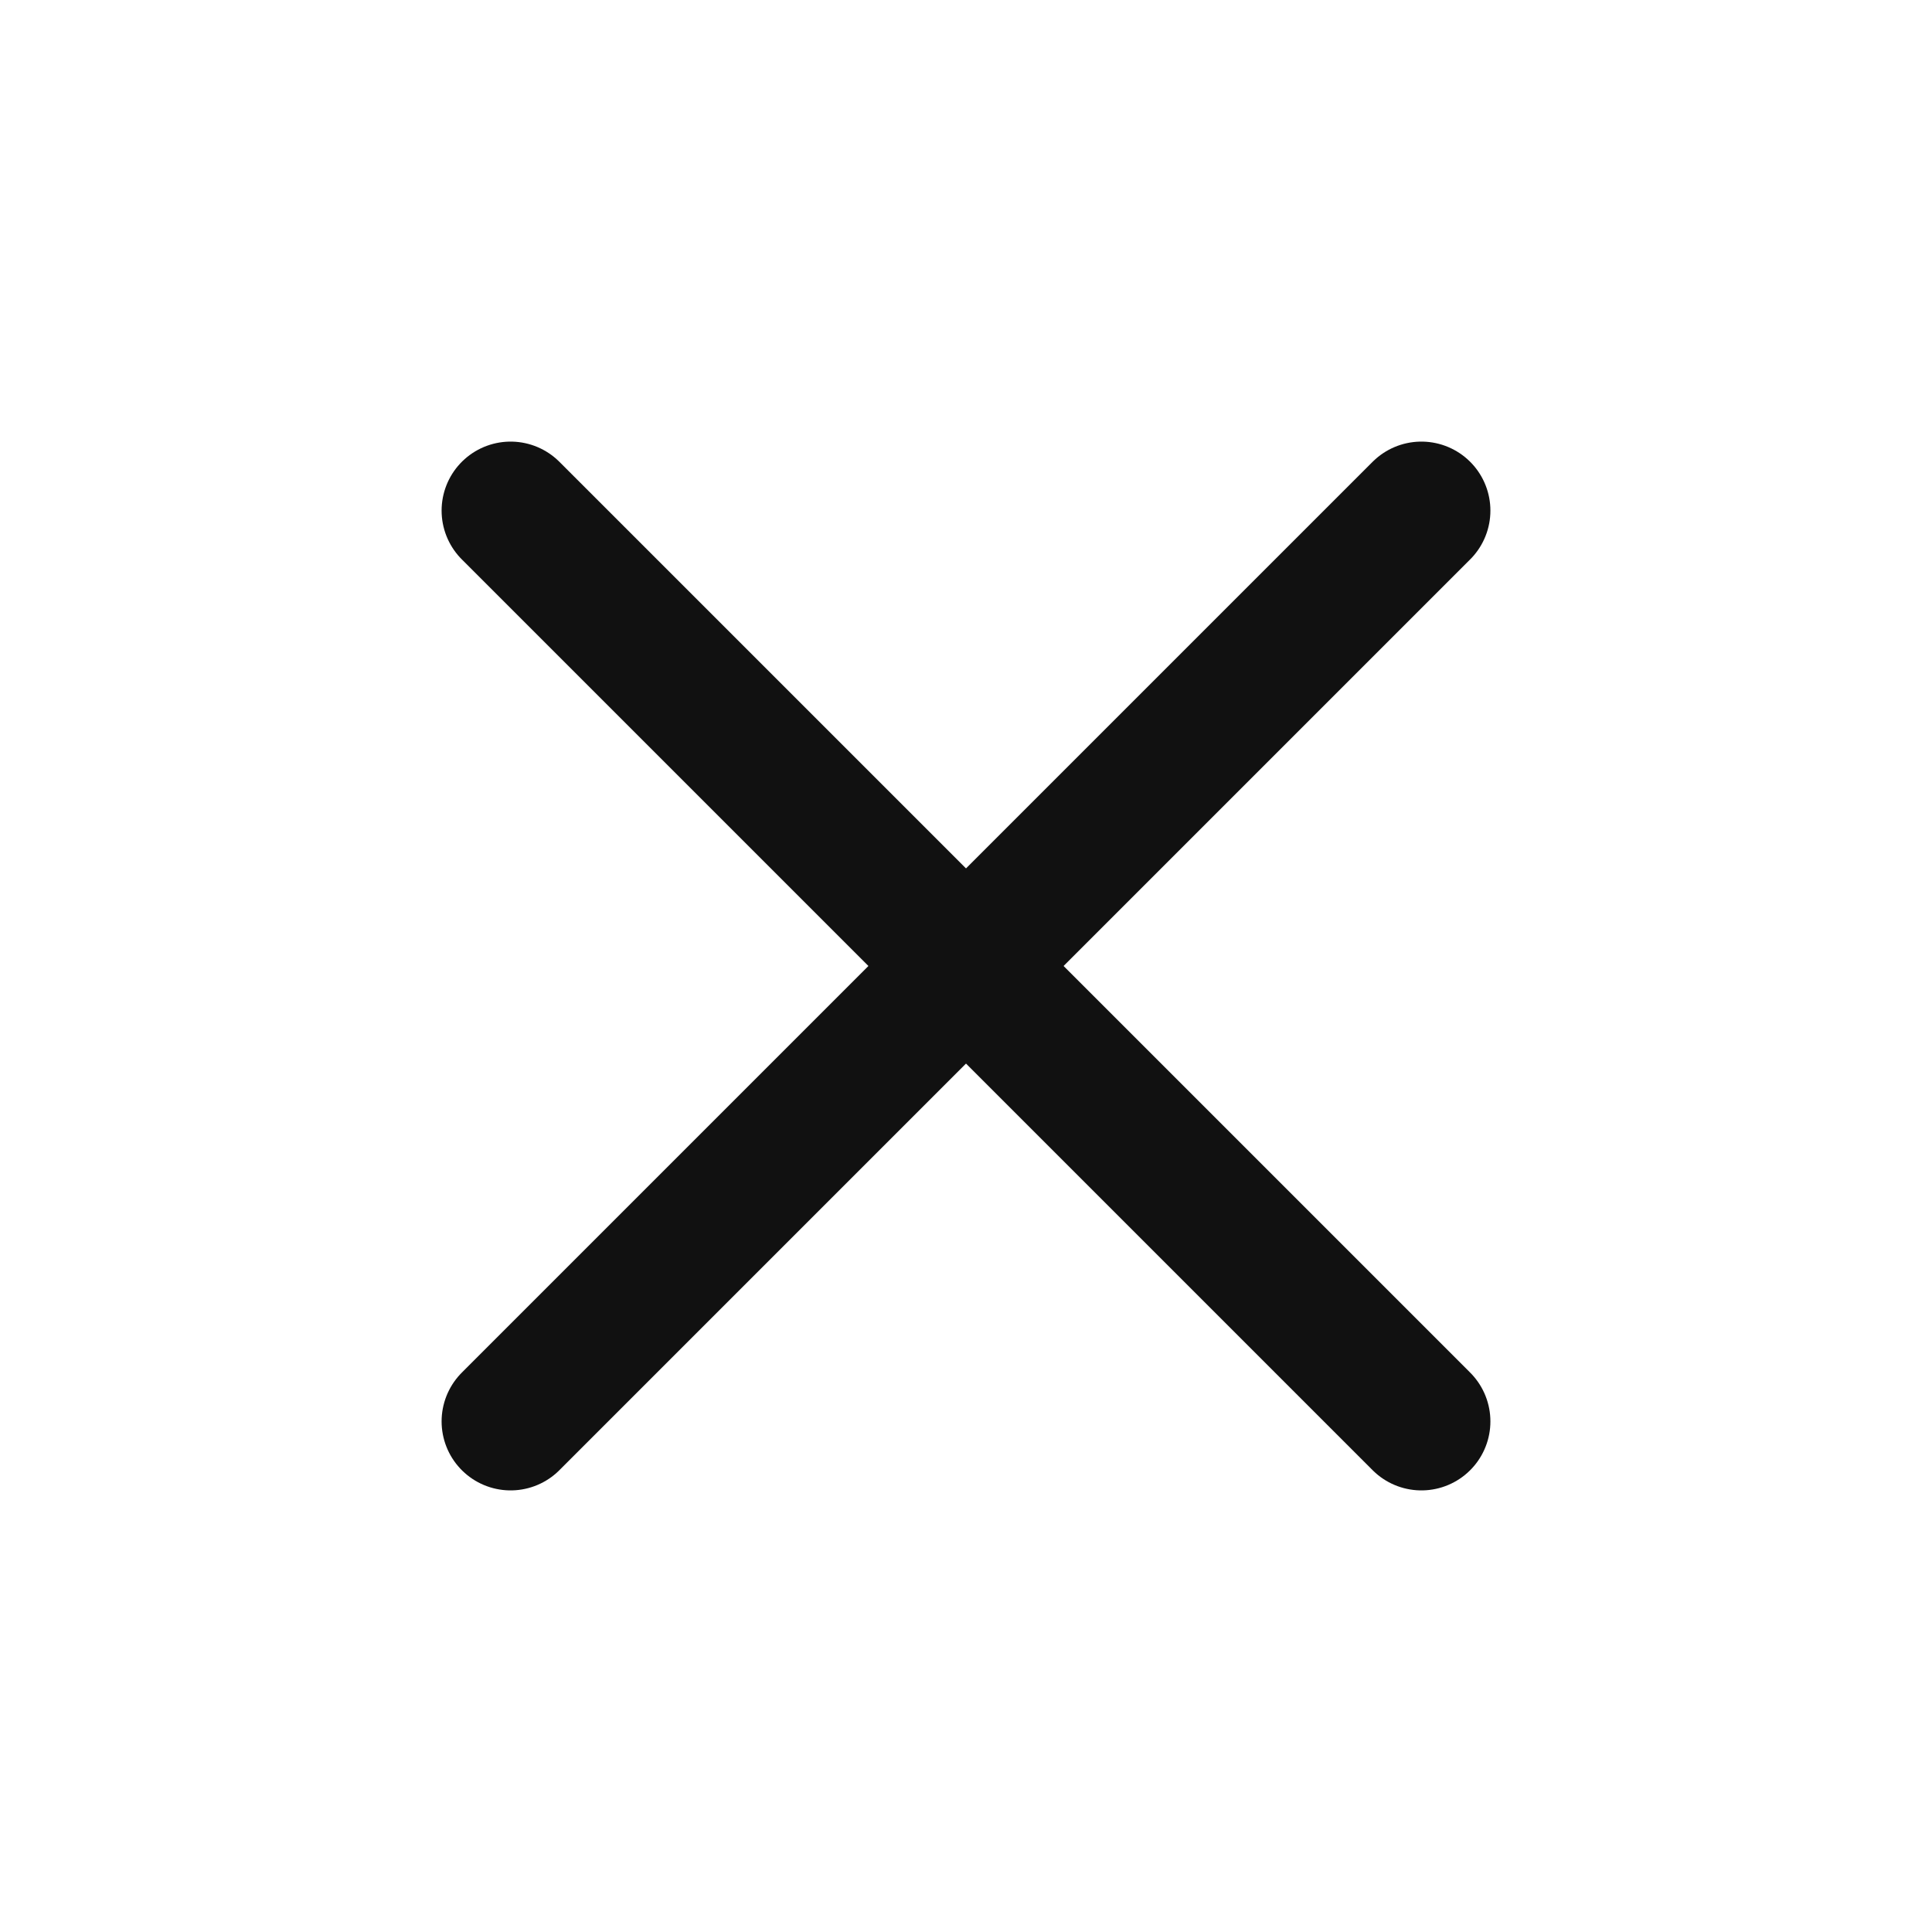 <svg width="28" height="28" viewBox="0 0 28 28" fill="none" xmlns="http://www.w3.org/2000/svg">
<g id="btn_gnb_close">
<path id="Vector" d="M7.4 7.4L20.6 20.6" stroke="#111111" stroke-width="2" stroke-linecap="round" stroke-linejoin="round"/>
<path id="Vector_2" d="M7.4 20.6L20.6 7.4" stroke="#111111" stroke-width="2" stroke-linecap="round" stroke-linejoin="round"/>
</g>
</svg>
